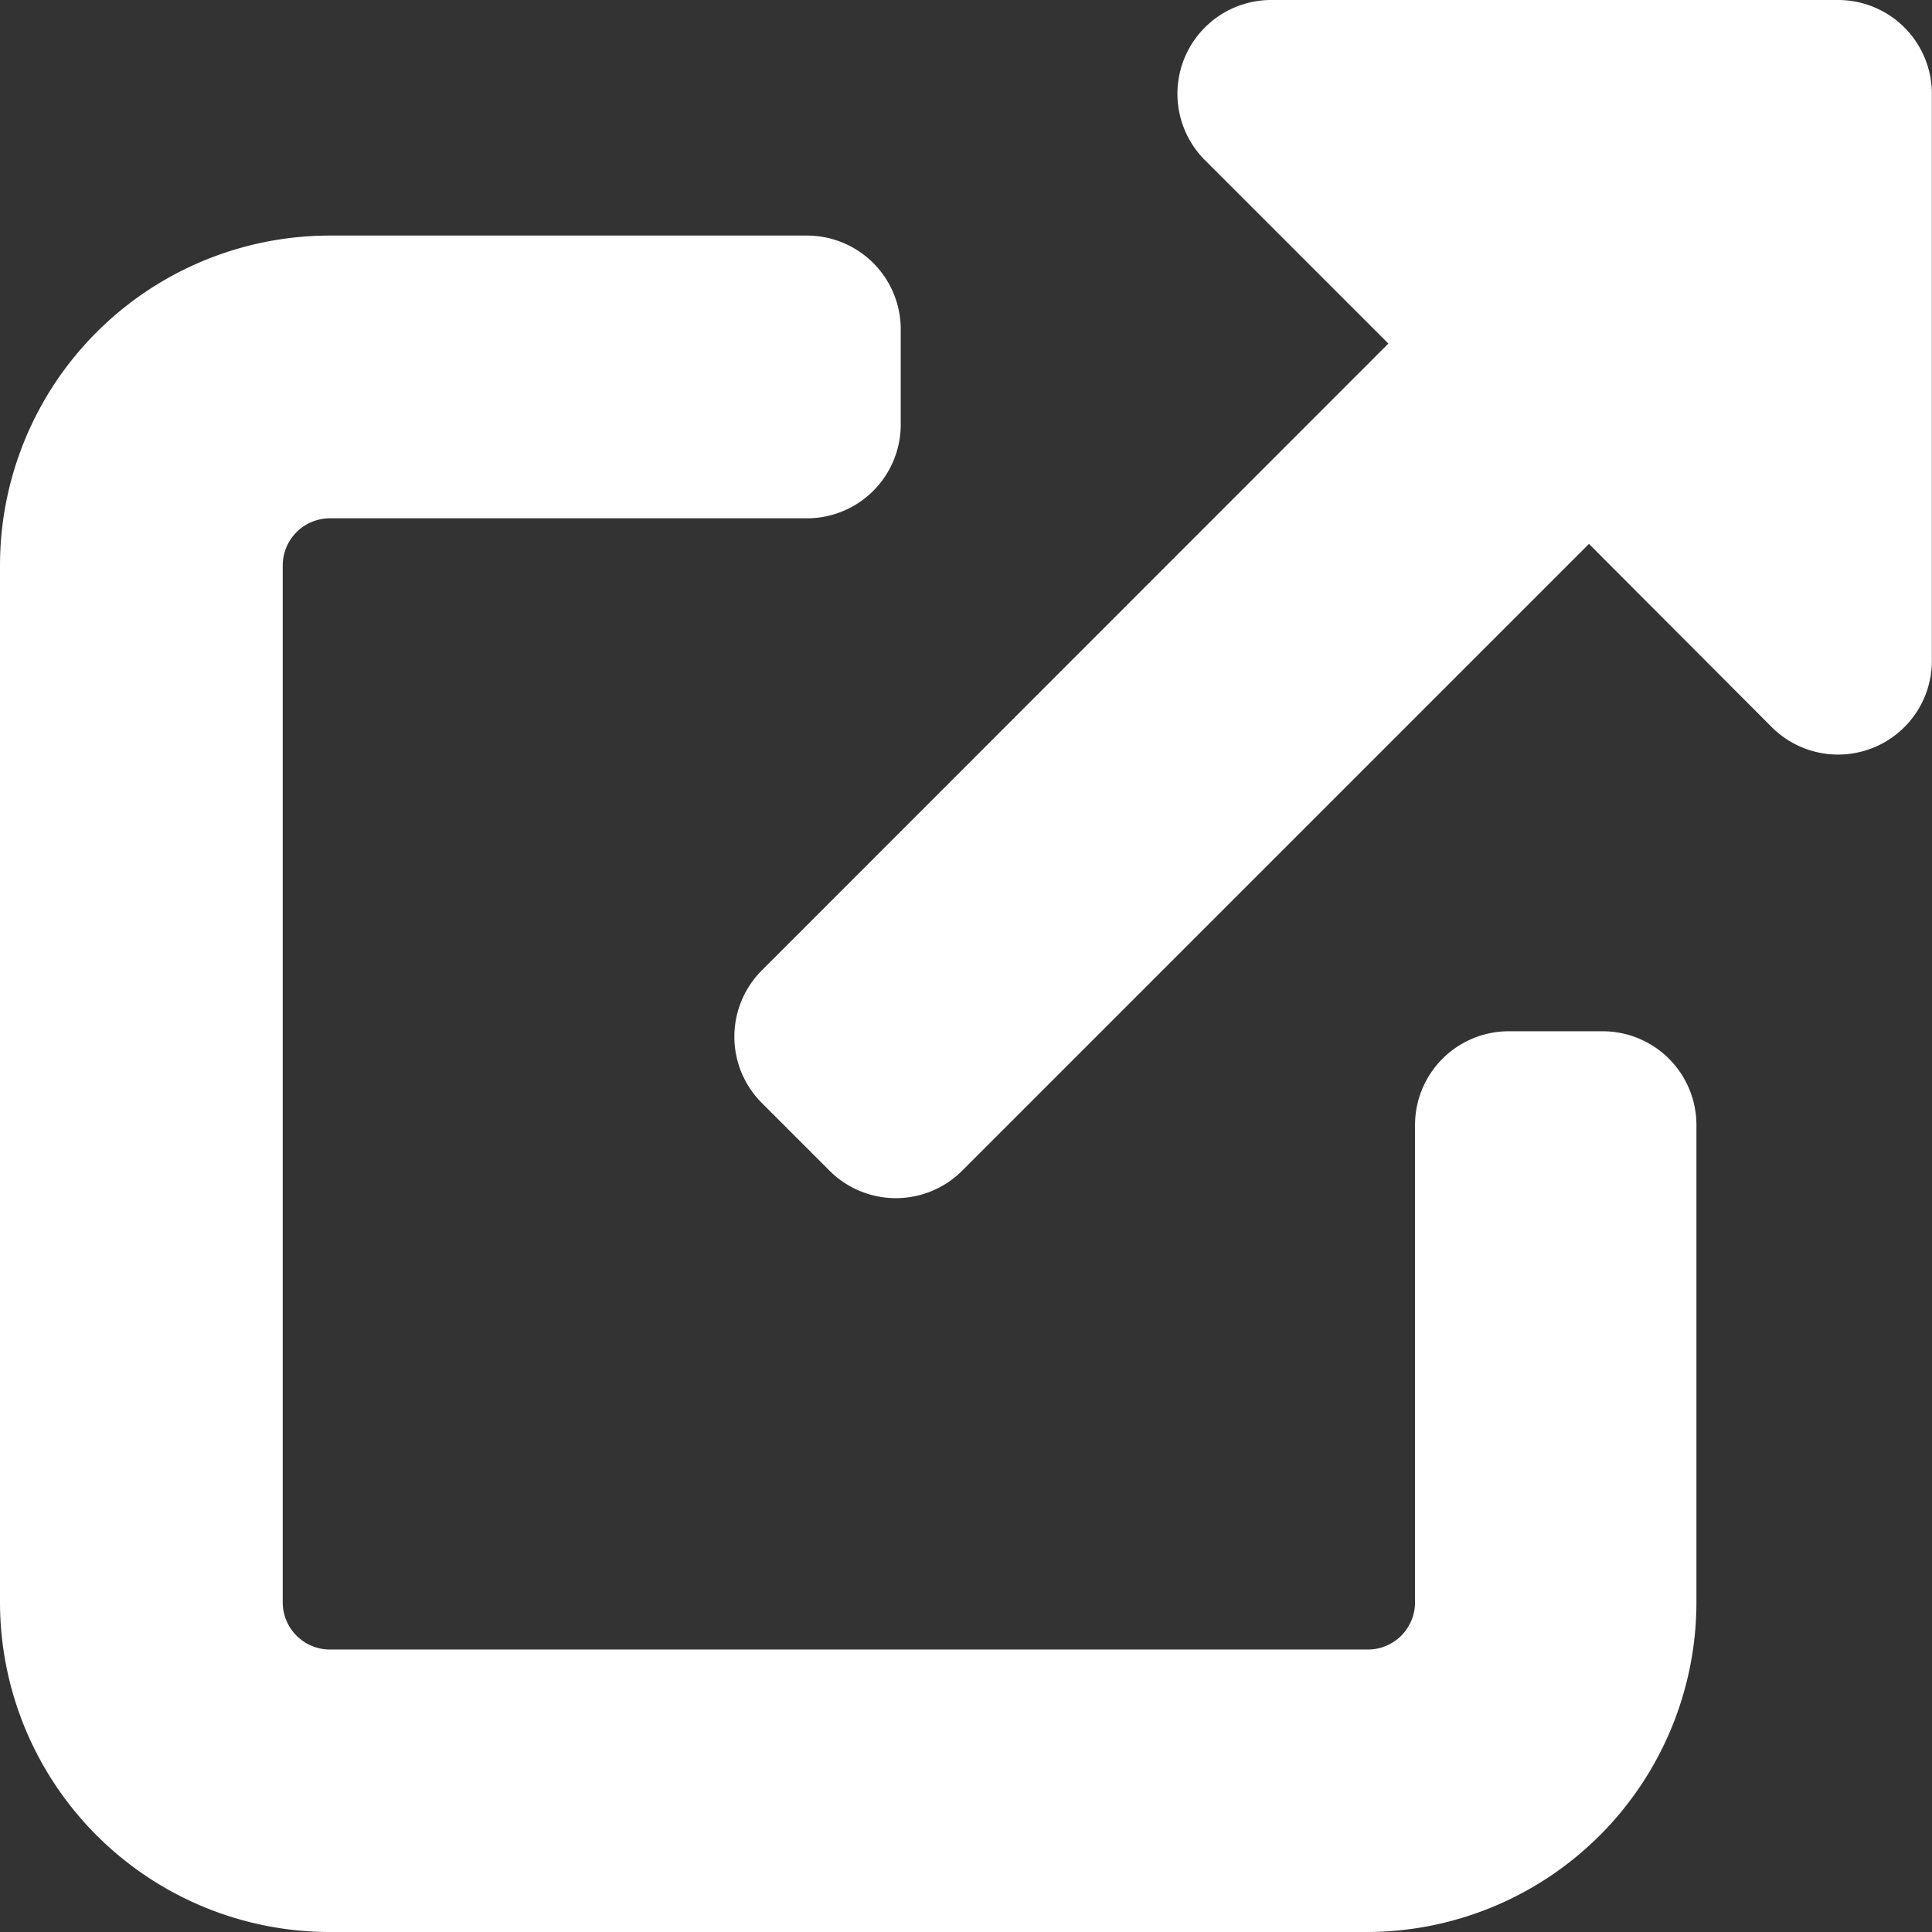 <svg xmlns="http://www.w3.org/2000/svg" width="14.418" height="14.418" viewBox="0 0 14.418 14.418">
  <rect x="0" y="0" width="14.418" height="14.418" fill="#333333" stroke="none"/>
  <g id="external-link-svgrepo-com" transform="translate(-1.5 -2)">
    <path id="Tracé_5709" data-name="Tracé 5709" d="M17.029,7.421a.7.7,0,0,0,1.2-.5V2.7a.7.7,0,0,0-.7-.7h-4.22a.7.7,0,0,0-.5,1.2l1.364,1.364L9.5,9.239a.7.7,0,0,0,0,.995l.5.5a.7.7,0,0,0,.995,0l4.675-4.675Z" transform="translate(-2.312)" fill="#fff"/>
    <path id="Tracé_5710" data-name="Tracé 5710" d="M3.61,6.962a.352.352,0,0,1,.352-.352H7.522a.7.7,0,0,0,.7-.7V5.2a.7.7,0,0,0-.7-.7H3.962A2.462,2.462,0,0,0,1.5,6.962V14.7A2.462,2.462,0,0,0,3.962,17.16H11.7A2.462,2.462,0,0,0,14.16,14.7V11.138a.7.7,0,0,0-.7-.7h-.7a.7.7,0,0,0-.7.7V14.7a.352.352,0,0,1-.352.352H3.962A.352.352,0,0,1,3.61,14.7Z" transform="translate(0 -0.742)" fill="#fff"/>
  </g>
</svg>
